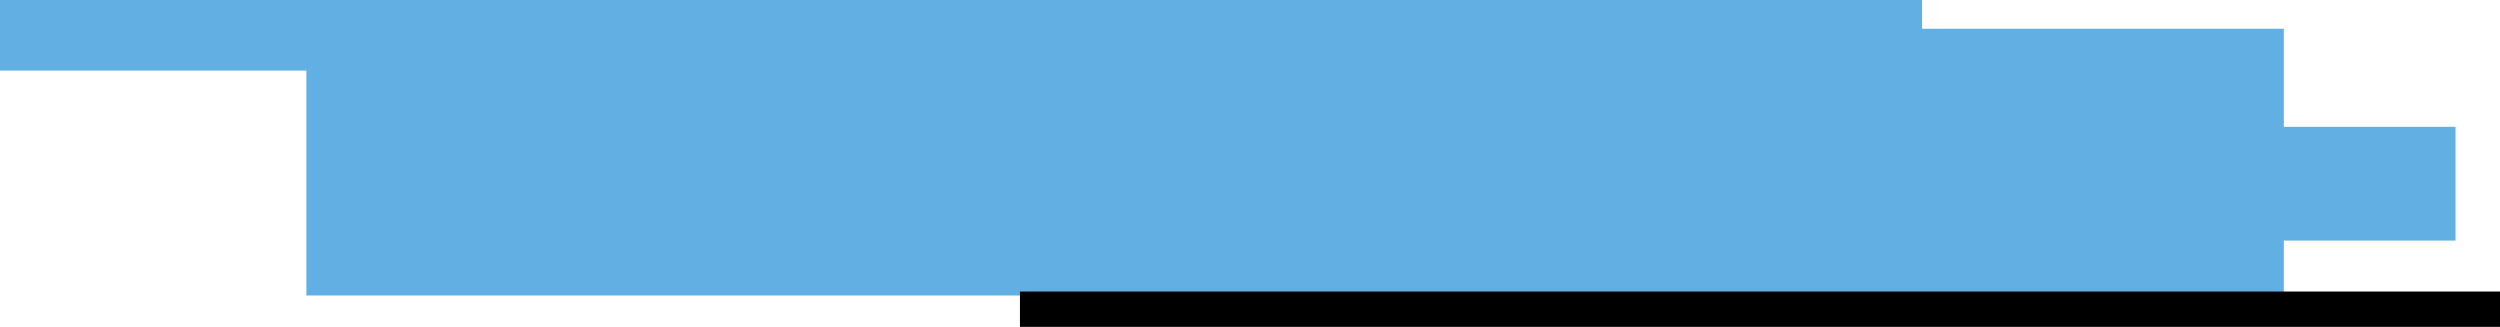 <svg xmlns="http://www.w3.org/2000/svg" width="397.718" height="52" viewBox="0 0 397.718 52"><rect width="314.586" height="42.432" transform="translate(48.742 4.576)" fill="#62B0E3"/><rect width="305.78" height="11.232" fill="#62B0E3"/><rect width="305.78" height="18.096" transform="translate(84.865 20.176)" fill="#62B0E3"/><rect width="235.457" height="5.616" transform="translate(162.26 46.384)"/></svg>
